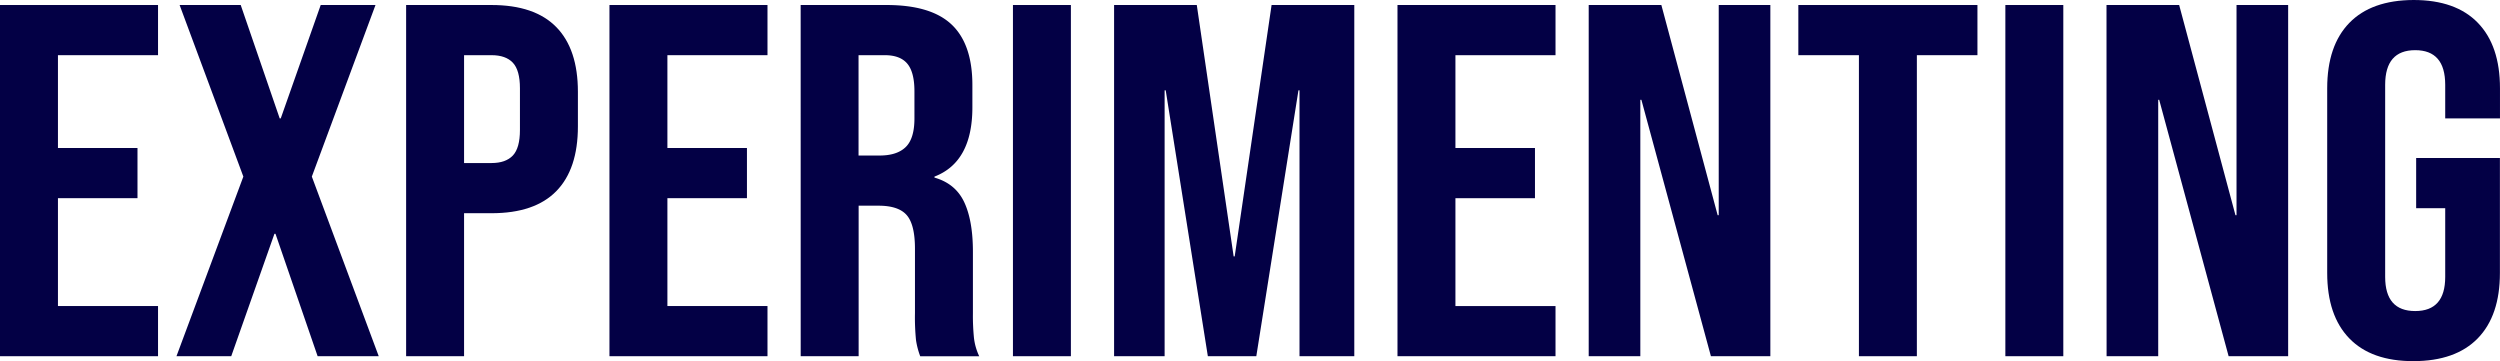 <svg id="Calque_1" data-name="Calque 1" xmlns="http://www.w3.org/2000/svg" viewBox="0 0 1376.31 198.86"><defs><style>.cls-1{fill:#030045;}</style></defs><title>experimenting</title><path class="cls-1" d="M-.15,2.83h87V30.45H31.75v51.1H75.54v27.62H31.75v59.38h55.1v27.62h-87Z" transform="translate(0.15 -0.07)"/><path class="cls-1" d="M133.82,97.29,98.73,2.83h33.64l21.46,62.42h.58l22-62.42h30.16L171.52,97.29l36.83,98.88H174.71l-23.2-67.39h-.58l-23.78,67.39H97Z" transform="translate(0.15 -0.07)"/><path class="cls-1" d="M223.43,2.83h47q23.77,0,35.67,12.15T318,50.61V69.67q0,23.47-11.89,35.63t-35.67,12.15H255.33v78.72h-31.9Zm47,87q7.83,0,11.75-4.14t3.91-14.09V48.68q0-9.94-3.91-14.09t-11.75-4.14H255.33V89.83Z" transform="translate(0.15 -0.07)"/><path class="cls-1" d="M335.37,2.83h87V30.45h-55.1v51.1h43.79v27.62H367.27v59.38h55.1v27.62h-87Z" transform="translate(0.15 -0.07)"/><path class="cls-1" d="M440.63,2.83H487.9q24.64,0,36,10.91T535.17,47.3V59.18q0,30.1-20.88,38.11v.55q11.6,3.31,16.39,13.54t4.78,27.34v34a123,123,0,0,0,.58,13.4,32.38,32.38,0,0,0,2.9,10.08H506.46a42.81,42.81,0,0,1-2.32-8.84,125.82,125.82,0,0,1-.58-14.91V137.06q0-13.26-4.49-18.5t-15.52-5.25h-11v82.86h-31.9Zm43.5,82.86q9.57,0,14.36-4.69t4.78-15.75V50.34q0-10.5-3.91-15.19T487,30.45h-14.5V85.69Z" transform="translate(0.15 -0.07)"/><path class="cls-1" d="M557.5,2.83h31.9V196.17H557.5Z" transform="translate(0.15 -0.07)"/><path class="cls-1" d="M613.18,2.83h45.53L679,141.21h.58L699.89,2.83h45.53V196.17H715.26V49.79h-.58l-23.2,146.38H664.8L641.6,49.79H641V196.17H613.18Z" transform="translate(0.15 -0.07)"/><path class="cls-1" d="M769.2,2.83h87V30.45H801.1v51.1h43.79v27.62H801.1v59.38h55.1v27.62h-87Z" transform="translate(0.15 -0.07)"/><path class="cls-1" d="M874.47,2.83h40l31,115.73h.58V2.83h28.42V196.17H941.75L903.47,55h-.58V196.17H874.47Z" transform="translate(0.15 -0.07)"/><path class="cls-1" d="M1023.23,30.45H989.88V2.83h98.6V30.45h-33.35V196.17h-31.9Z" transform="translate(0.15 -0.07)"/><path class="cls-1" d="M1103.85,2.83h31.9V196.17h-31.9Z" transform="translate(0.15 -0.07)"/><path class="cls-1" d="M1159.53,2.83h40l31,115.73h.58V2.83h28.42V196.17h-32.77L1188.53,55H1188V196.17h-28.42Z" transform="translate(0.15 -0.07)"/><path class="cls-1" d="M1293.21,186.36q-12.18-12.56-12.18-36V48.68q0-23.47,12.18-36T1328.59.07q23.21,0,35.38,12.57t12.18,36V65.25H1346V46.75q0-19.07-16.53-19.06t-16.53,19.06V152.53q0,18.78,16.53,18.78T1346,152.53V114.69h-16V87.07h46.11v63.25q0,23.48-12.18,36t-35.38,12.57Q1305.38,198.93,1293.21,186.36Z" transform="translate(0.15 -0.07)"/></svg>